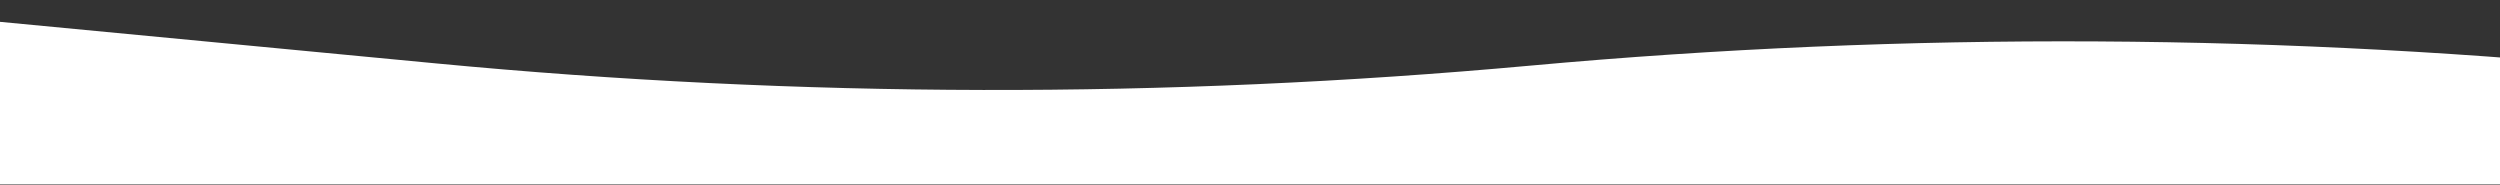 <?xml version="1.0" encoding="UTF-8"?> <svg xmlns="http://www.w3.org/2000/svg" width="1200" height="89" viewBox="0 0 1200 89" fill="none"><rect x="0" y="0" width="1200" height="89" fill="#333333" stroke="none"/> <path d="M-101.97 0.766L209.35 30.436C383.947 47.076 559.714 47.438 734.378 31.519V31.519C915.468 15.014 1097.73 16.012 1278.63 34.499L1807.36 88.536L1374.5 88.536L-101.97 88.536L-101.97 0.766Z" fill="white"></path> </svg> 
